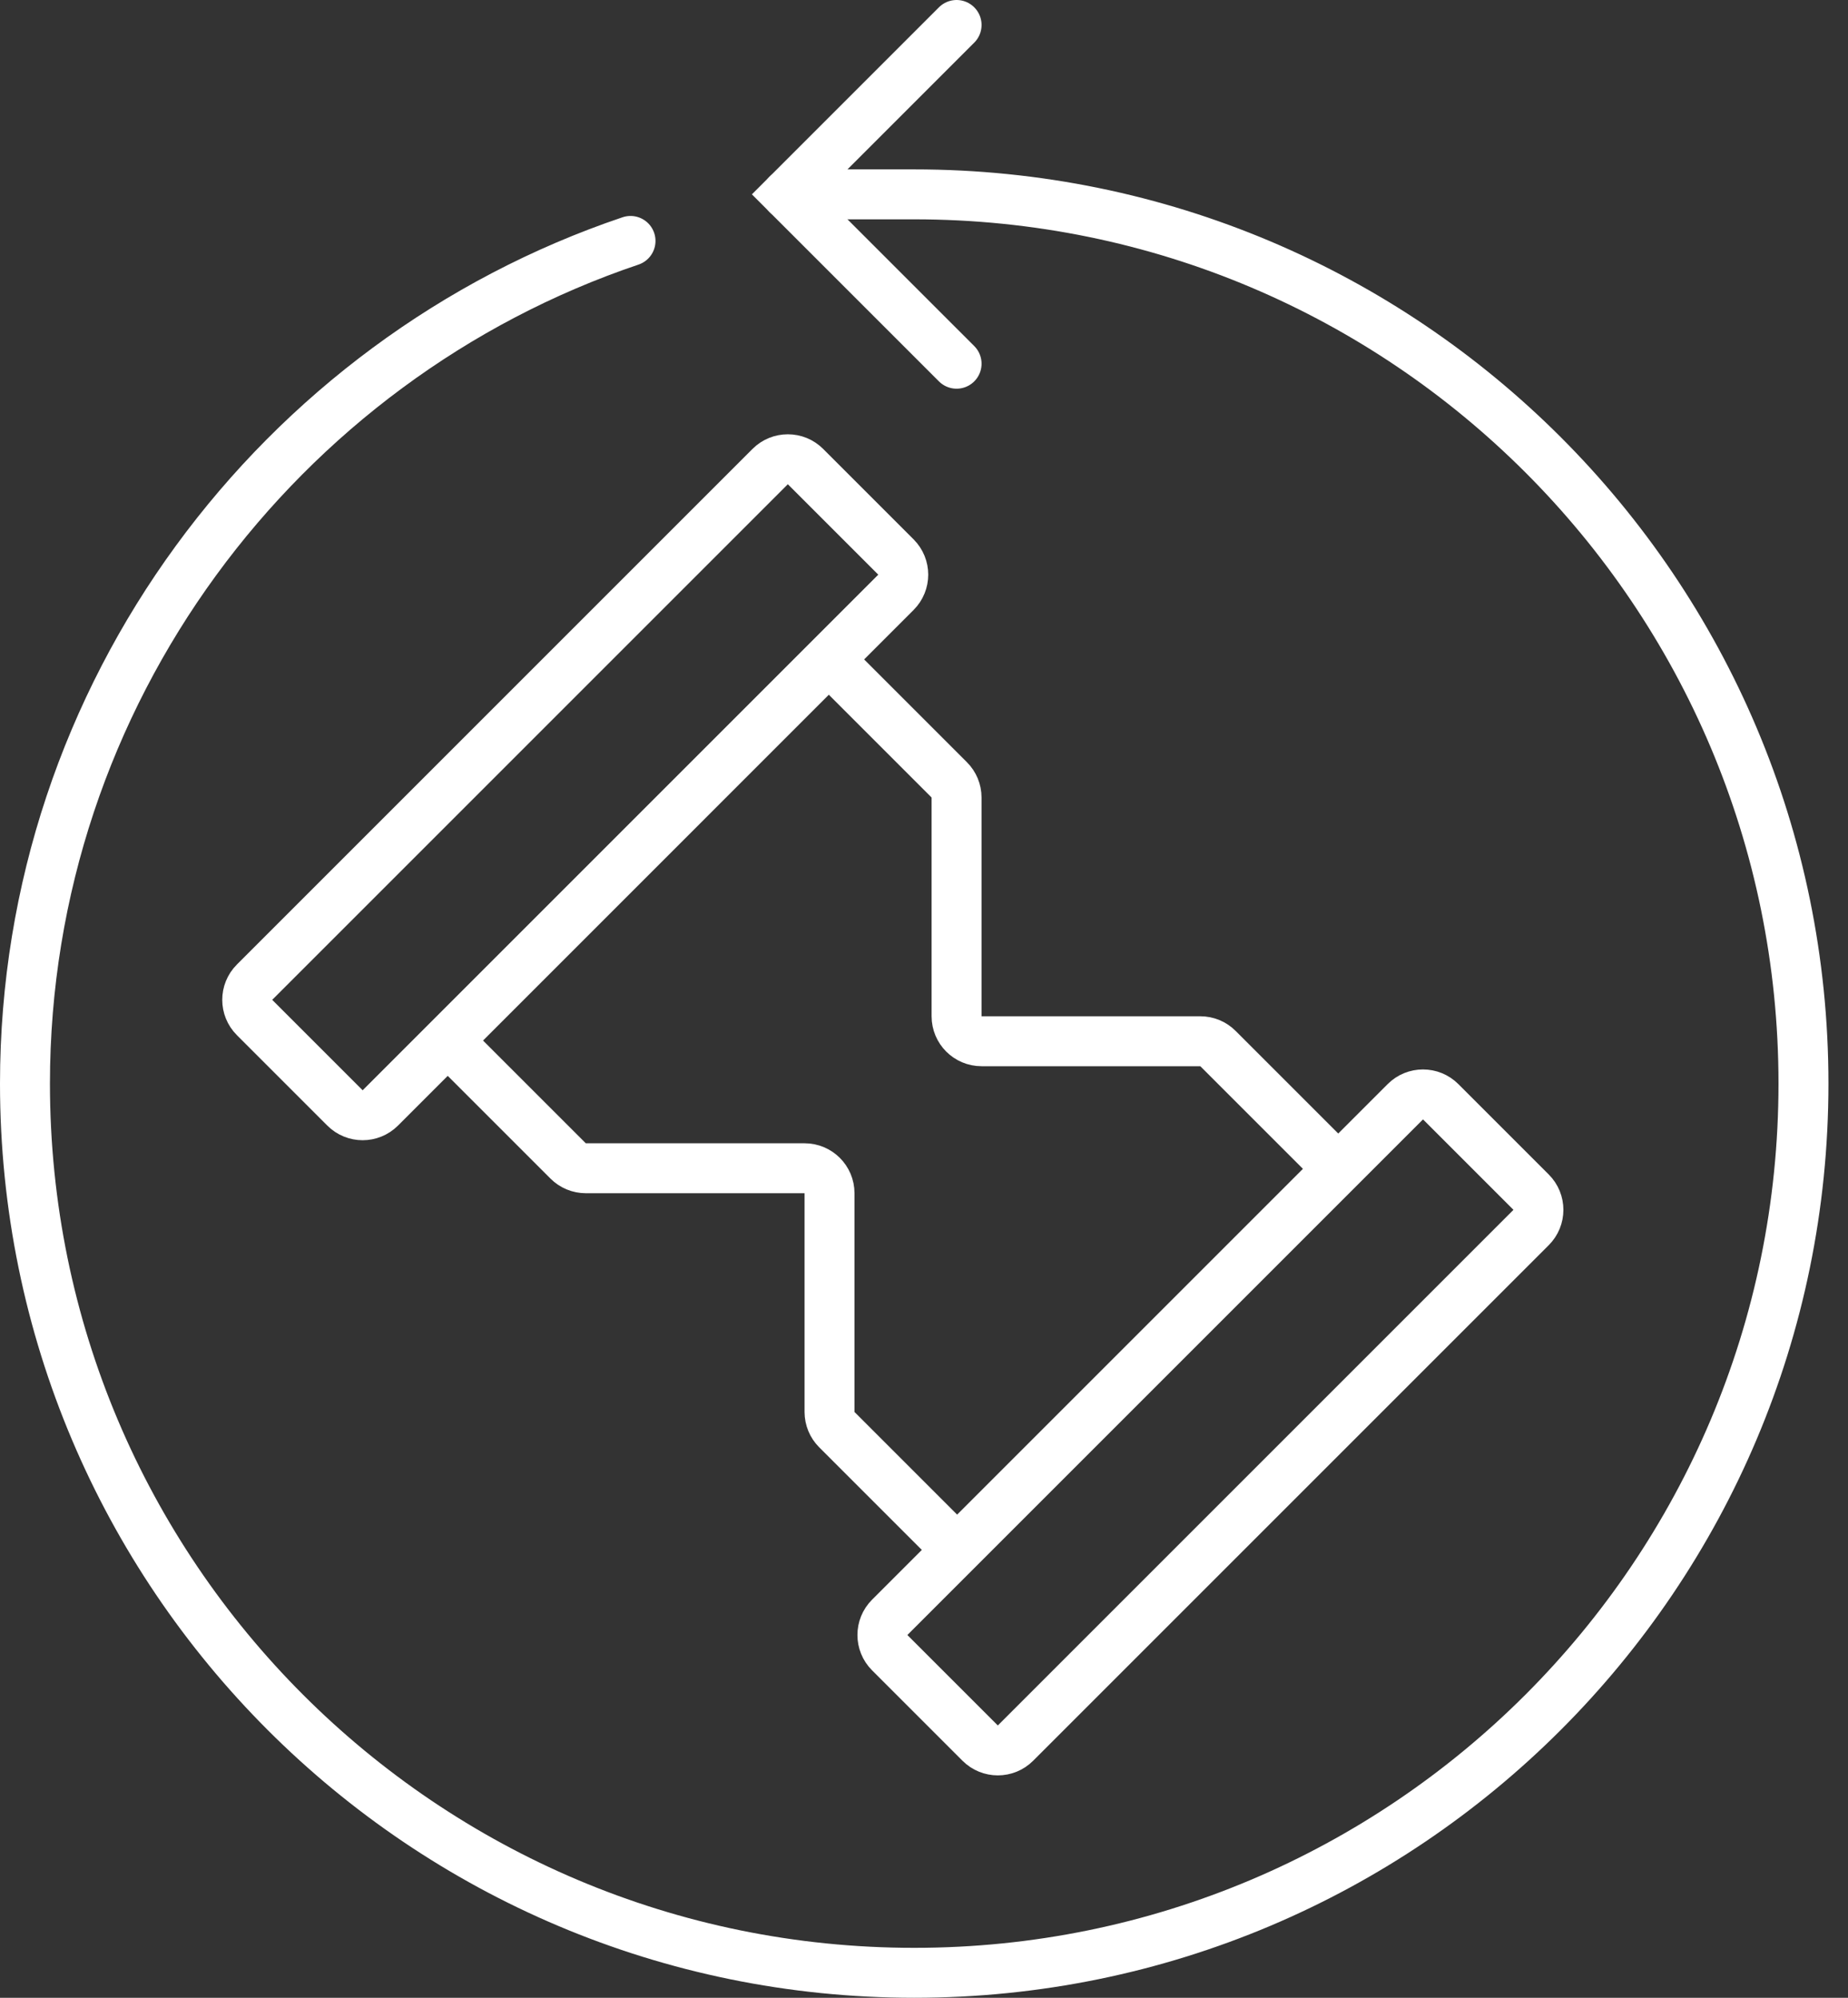 <svg width="74" height="80" viewBox="0 0 74 80" fill="none" xmlns="http://www.w3.org/2000/svg">
<rect x="0" y="0" width="74" height="80" fill="#333333" stroke="none"/>
<path d="M38.305 1L31.522 7.783L38.305 14.565" stroke="white" stroke-width="2" stroke-miterlimit="10" stroke-linecap="round"/>
<path d="M25.248 9.648C11.174 14.396 1 27.791 1 43.391C1 63.061 16.939 79 36.609 79C56.278 79 72.217 63.061 72.217 43.391C72.217 23.722 56.278 7.783 36.609 7.783C35.252 7.783 31.522 7.783 31.522 7.783" stroke="white" stroke-width="2" stroke-miterlimit="10" stroke-linecap="round"/>
<path d="M30.84 18.684L10.193 39.331C9.802 39.721 9.802 40.355 10.193 40.745L13.815 44.367C14.205 44.757 14.838 44.757 15.229 44.367L35.876 23.719C36.267 23.329 36.267 22.696 35.876 22.305L32.255 18.684C31.864 18.293 31.231 18.293 30.84 18.684Z" stroke="white" stroke-width="2" stroke-miterlimit="10"/>
<path d="M53.565 46.783L48.771 41.989C48.584 41.801 48.329 41.696 48.064 41.696H39.304C38.752 41.696 38.304 41.248 38.304 40.696V31.936C38.304 31.671 38.199 31.416 38.011 31.229L33.217 26.435" stroke="white" stroke-width="2" stroke-miterlimit="10"/>
<path d="M17.956 41.696L22.751 46.49C22.938 46.677 23.192 46.782 23.458 46.782H32.217C32.77 46.782 33.217 47.23 33.217 47.782V56.542C33.217 56.807 33.323 57.062 33.51 57.249L38.304 62.043" stroke="white" stroke-width="2" stroke-miterlimit="10"/>
<path d="M56.275 44.118L35.627 64.766C35.237 65.156 35.237 65.79 35.627 66.18L39.249 69.802C39.64 70.192 40.273 70.192 40.663 69.802L61.311 49.154C61.701 48.764 61.701 48.131 61.311 47.74L57.689 44.118C57.298 43.728 56.665 43.728 56.275 44.118Z" stroke="white" stroke-width="2" stroke-miterlimit="10"/>
</svg>
